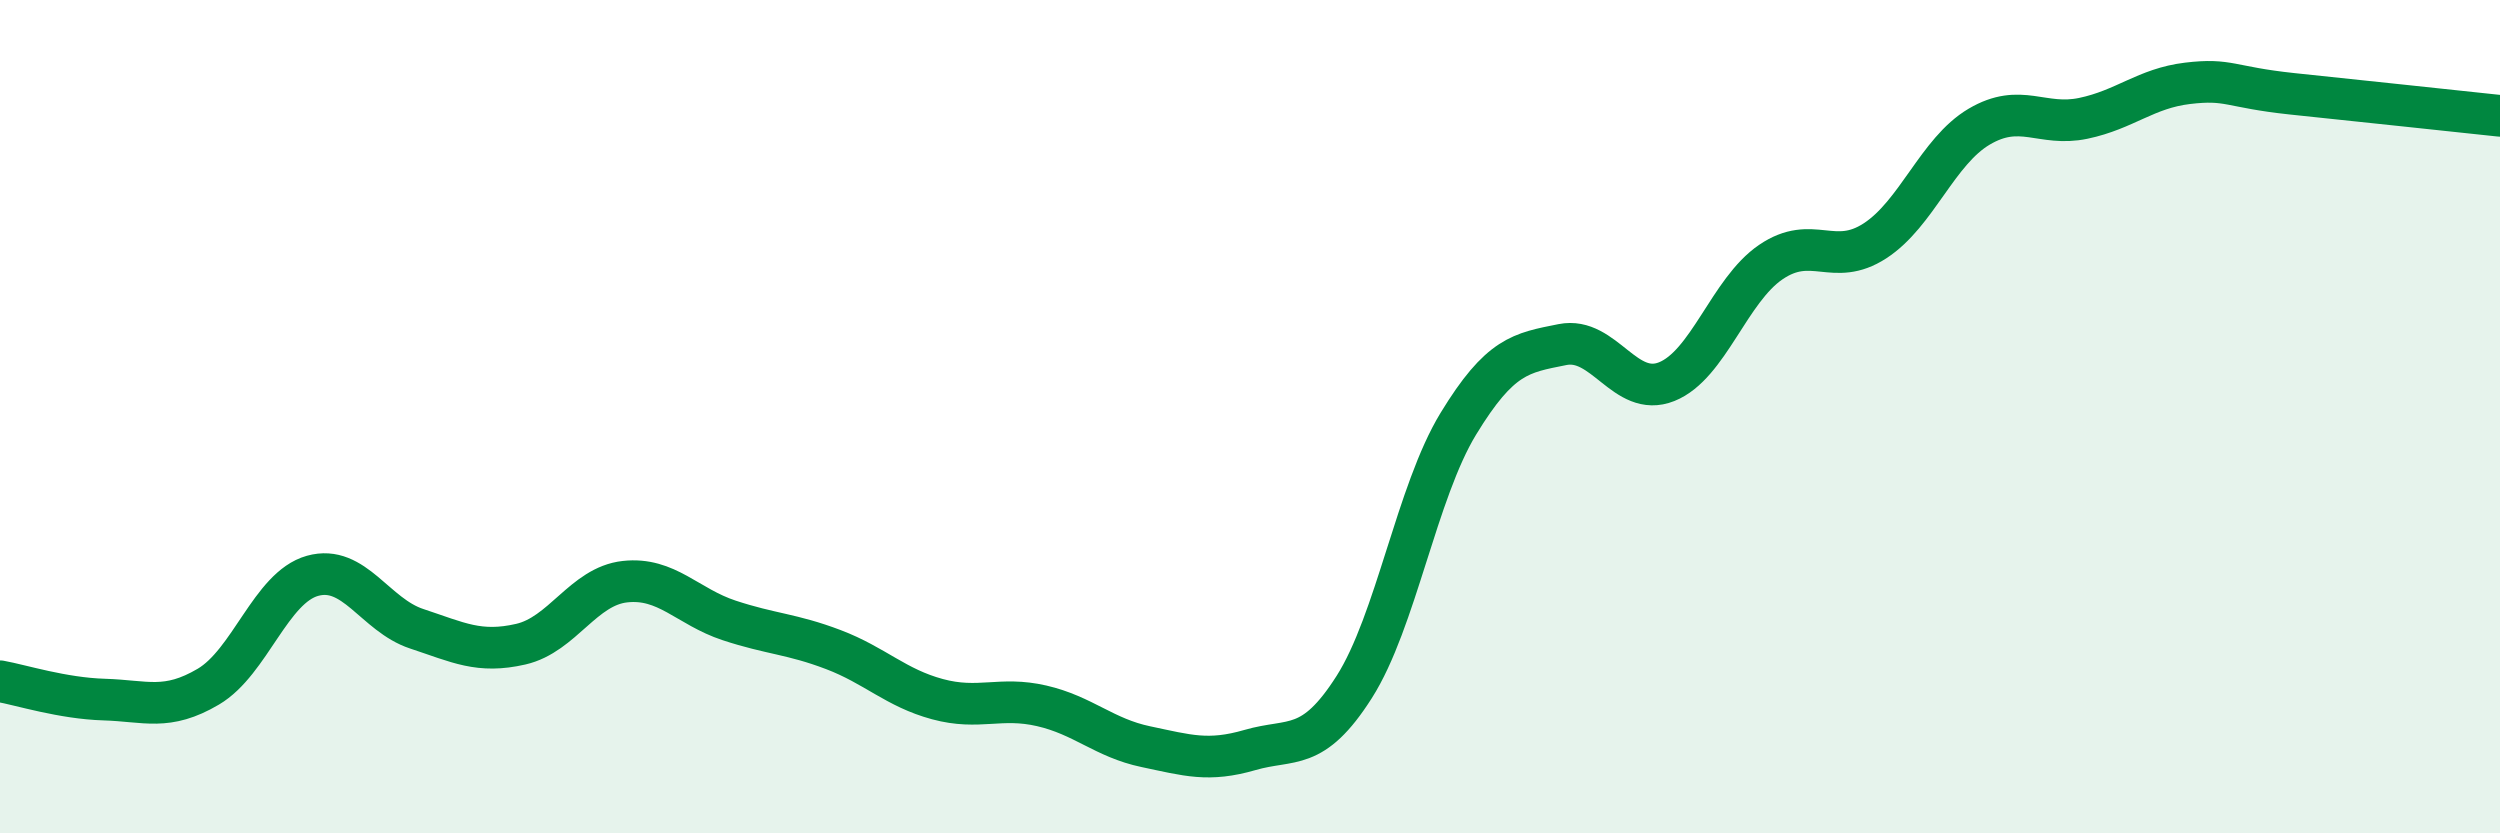 
    <svg width="60" height="20" viewBox="0 0 60 20" xmlns="http://www.w3.org/2000/svg">
      <path
        d="M 0,16.35 C 0.5,16.44 1.5,16.76 2.5,16.79 C 3.5,16.82 4,17.07 5,16.48 C 6,15.89 6.5,14.1 7.5,13.82 C 8.5,13.54 9,14.76 10,15.09 C 11,15.42 11.5,15.69 12.5,15.46 C 13.5,15.23 14,14.07 15,13.96 C 16,13.85 16.5,14.56 17.5,14.89 C 18.5,15.22 19,15.21 20,15.59 C 21,15.97 21.5,16.51 22.5,16.78 C 23.5,17.05 24,16.71 25,16.94 C 26,17.17 26.5,17.71 27.5,17.92 C 28.5,18.13 29,18.29 30,18 C 31,17.71 31.5,18.06 32.5,16.49 C 33.5,14.92 34,11.81 35,10.17 C 36,8.53 36.5,8.47 37.5,8.27 C 38.5,8.07 39,9.56 40,9.16 C 41,8.76 41.5,6.97 42.5,6.29 C 43.5,5.61 44,6.43 45,5.78 C 46,5.13 46.5,3.63 47.5,3.04 C 48.5,2.45 49,3.05 50,2.84 C 51,2.63 51.5,2.12 52.5,2 C 53.5,1.88 53.5,2.09 55,2.25 C 56.5,2.41 59,2.67 60,2.78L60 20L0 20Z"
        fill="#008740"
        opacity="0.1"
        stroke-linecap="round"
        stroke-linejoin="round"
      />
      <path
        d="M 0,16.35 C 0.5,16.44 1.5,16.76 2.5,16.79 C 3.5,16.82 4,17.07 5,16.48 C 6,15.89 6.5,14.1 7.5,13.82 C 8.5,13.54 9,14.76 10,15.09 C 11,15.42 11.5,15.69 12.5,15.46 C 13.5,15.23 14,14.07 15,13.96 C 16,13.85 16.5,14.56 17.5,14.89 C 18.5,15.22 19,15.21 20,15.59 C 21,15.97 21.5,16.51 22.5,16.78 C 23.5,17.05 24,16.71 25,16.94 C 26,17.17 26.5,17.71 27.5,17.92 C 28.5,18.13 29,18.29 30,18 C 31,17.71 31.5,18.06 32.5,16.49 C 33.5,14.92 34,11.81 35,10.17 C 36,8.53 36.5,8.47 37.5,8.27 C 38.5,8.07 39,9.56 40,9.16 C 41,8.76 41.5,6.97 42.5,6.29 C 43.5,5.61 44,6.43 45,5.78 C 46,5.13 46.5,3.63 47.5,3.04 C 48.5,2.45 49,3.05 50,2.84 C 51,2.63 51.5,2.12 52.5,2 C 53.5,1.88 53.5,2.09 55,2.25 C 56.5,2.41 59,2.67 60,2.78"
        stroke="#008740"
        stroke-width="1"
        fill="none"
        stroke-linecap="round"
        stroke-linejoin="round"
      />
    </svg>
  